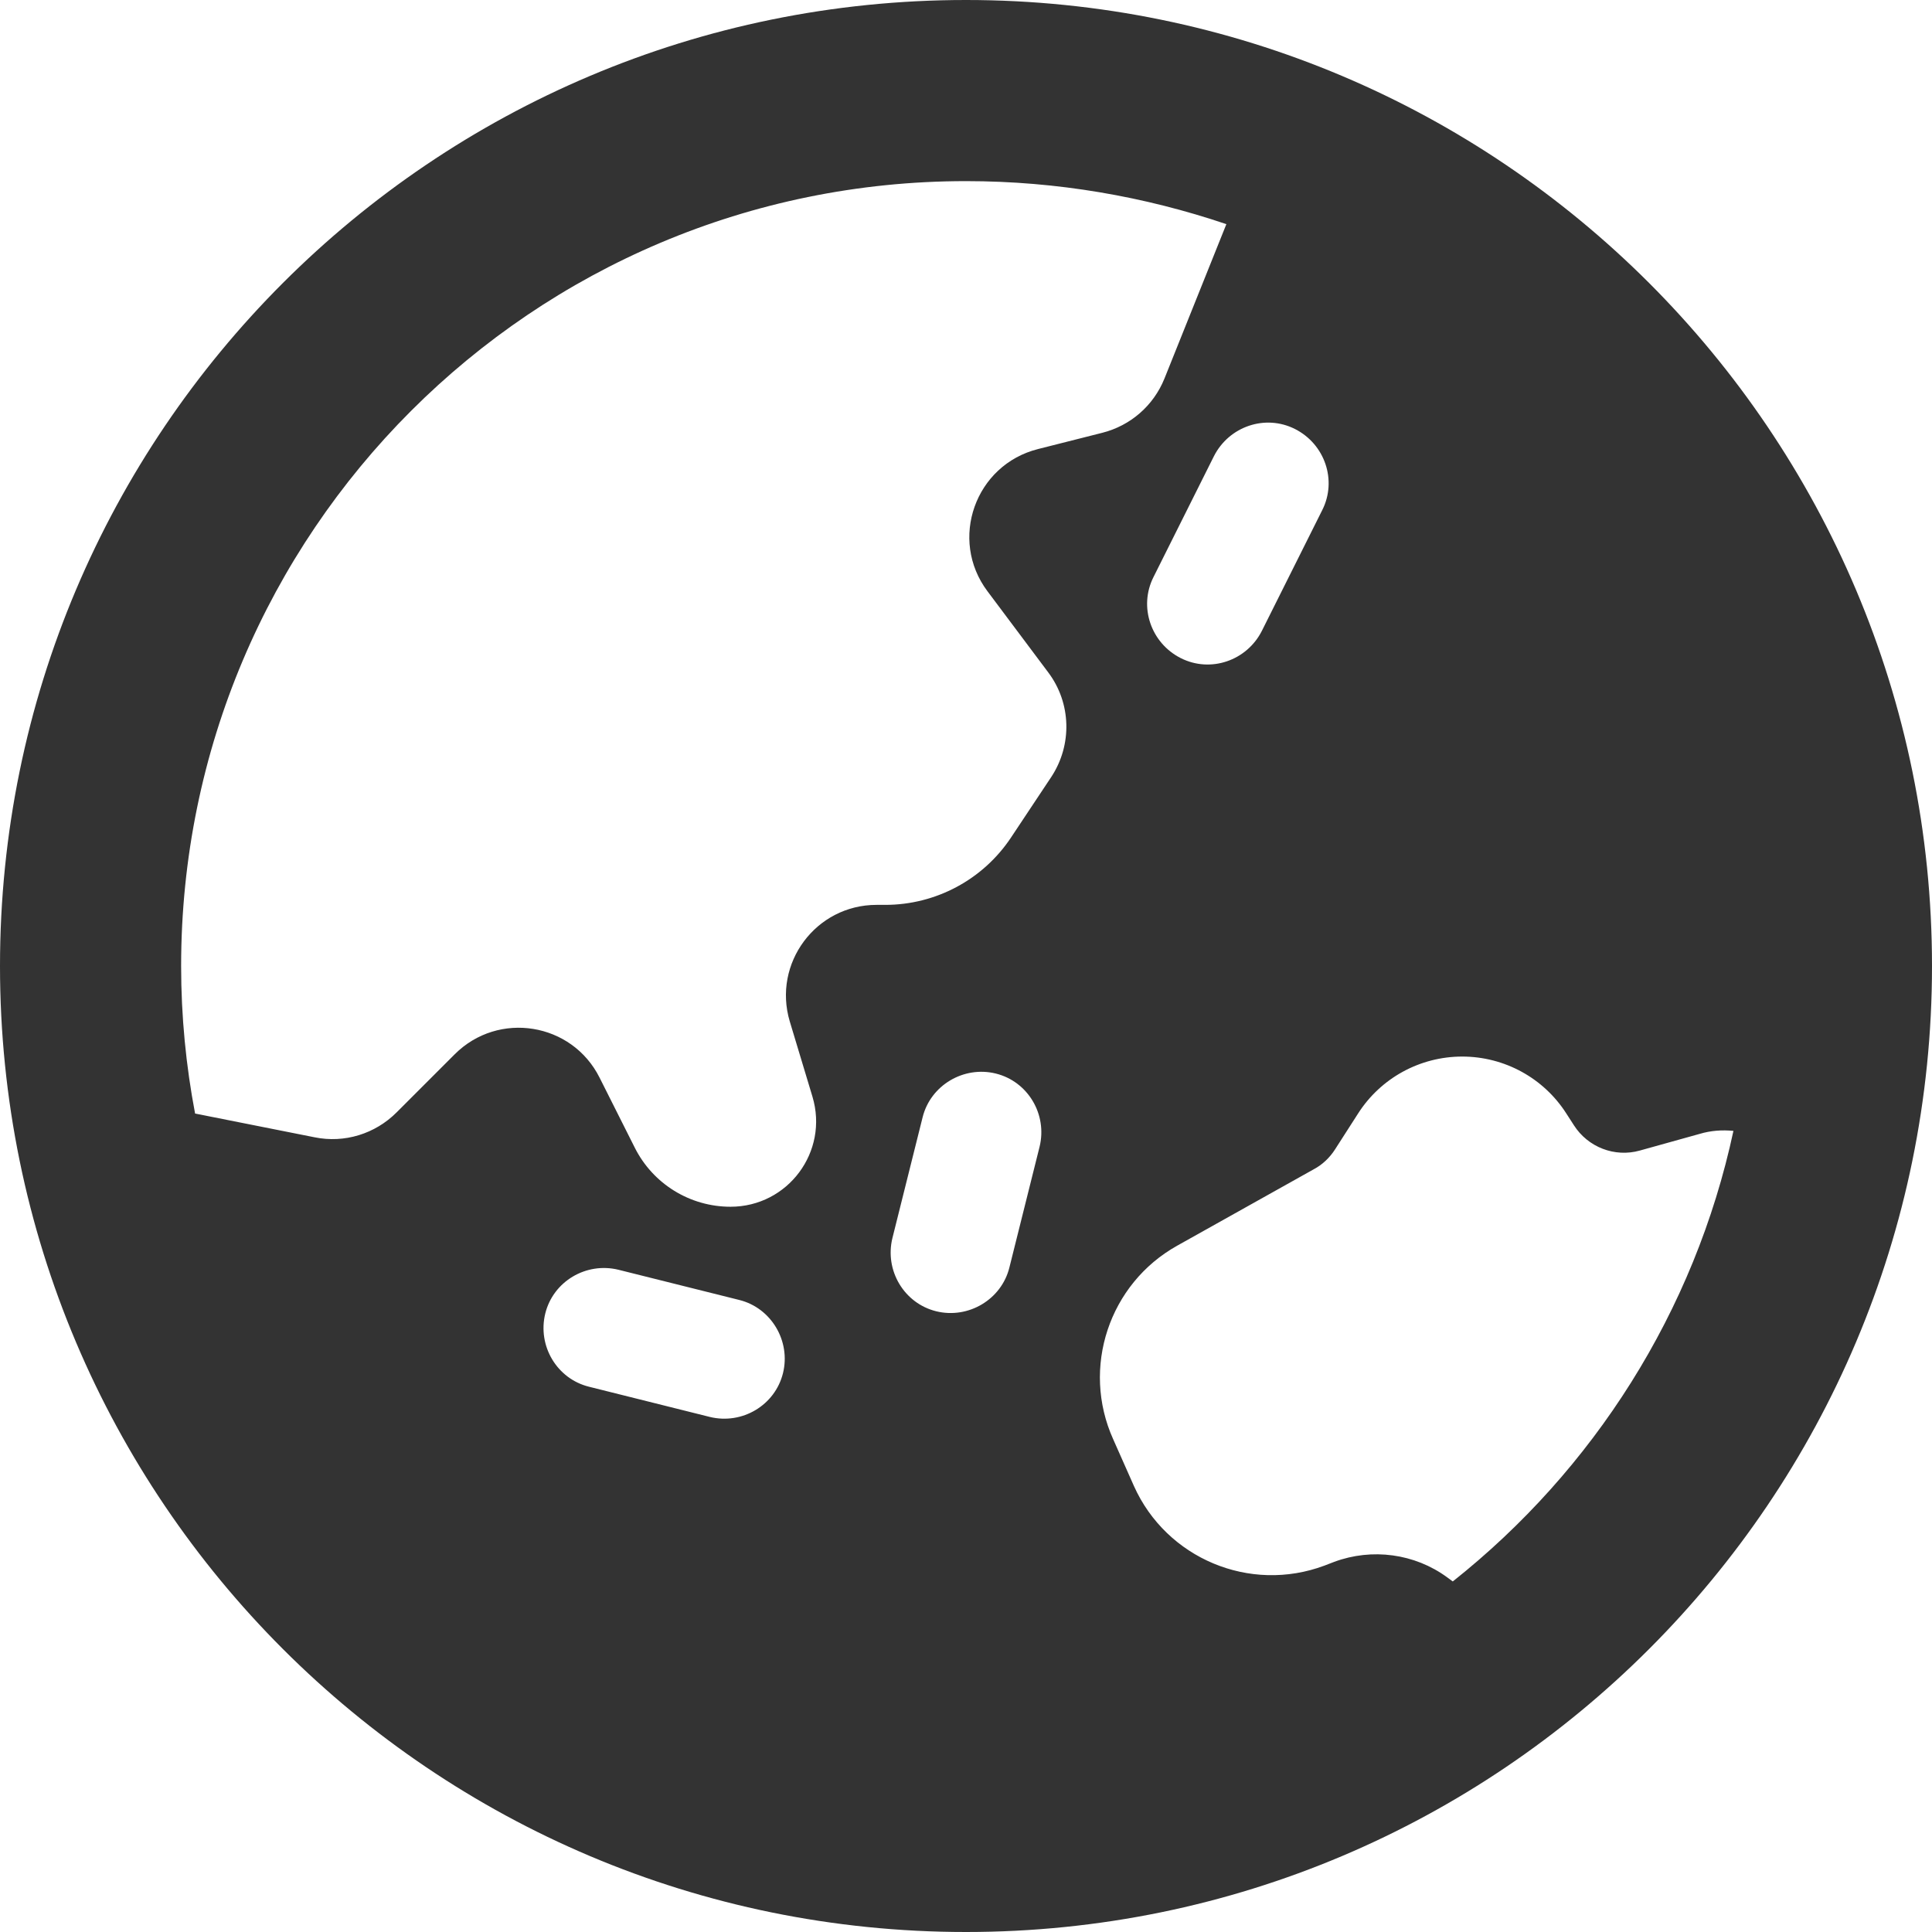 <?xml version="1.0" encoding="UTF-8"?>
<svg id="_圖層_2" data-name="圖層 2" xmlns="http://www.w3.org/2000/svg" viewBox="0 0 512 512">
  <defs>
    <style>
      .cls-1 {
        fill: #333;
      }
    </style>
  </defs>
  <g id="_圖層_1-2" data-name="圖層 1">
    <path class="cls-1" d="M51.7,295.1l31.7,6.3c7.9,1.6,16-.9,21.7-6.6l15.4-15.4c11.6-11.6,31.1-8.4,38.4,6.2l9.3,18.5c4.8,9.6,14.6,15.7,25.4,15.7,15.2,0,26.1-14.6,21.7-29.2l-6-19.9c-4.6-15.4,6.9-30.9,23-30.9h2.3c13.4,0,25.9-6.7,33.3-17.8l10.7-16.1c5.6-8.5,5.3-19.6-.8-27.7l-16.1-21.5c-10.3-13.7-3.3-33.5,13.4-37.7l17-4.3c7.5-1.9,13.6-7.2,16.5-14.4l16.4-40.9c-21.6-7.3-44.8-11.4-69-11.4-114.9,0-208,93.1-208,208,0,13.4,1.3,26.5,3.7,39.1Zm407.7,4.6c-3-.3-6-.1-9,.8l-15.8,4.4c-6.7,1.9-13.8-.9-17.5-6.7l-2-3.1c-6-9.4-16.4-15.1-27.6-15.1s-21.6,5.7-27.6,15.1l-6.1,9.5c-1.4,2.2-3.4,4.1-5.7,5.3l-36.1,20.2c-18.1,10.1-25.5,32.4-17,51.3l5.5,12.4c8.6,19.2,30.7,28.5,50.5,21.1l2.6-1c10-3.7,21.3-2.2,29.9,4.1l1.5,1.1c37.2-29.5,64.1-71.4,74.4-119.5v.1ZM0,256C0,114.62,114.62,0,256,0s256,114.62,256,256-114.62,256-256,256S0,397.38,0,256Zm144.5,92.1c-2.1,8.6,3.1,17.3,11.6,19.4l32,8c8.6,2.1,17.3-3.1,19.4-11.6s-3.1-17.3-11.6-19.4l-32-8c-8.6-2.1-17.3,3.1-19.4,11.6Zm92-20c-2.1,8.6,3.1,17.3,11.6,19.4s17.3-3.1,19.4-11.6l8-32c2.1-8.6-3.1-17.3-11.6-19.4s-17.3,3.1-19.4,11.6l-8,32Zm106.7-214.4c-7.9-4-17.5-.7-21.5,7.2l-16,32c-4,7.9-.7,17.5,7.2,21.5s17.5,.7,21.5-7.2l16-32c4-7.9,.7-17.5-7.2-21.5Z"/>
  </g>
</svg>